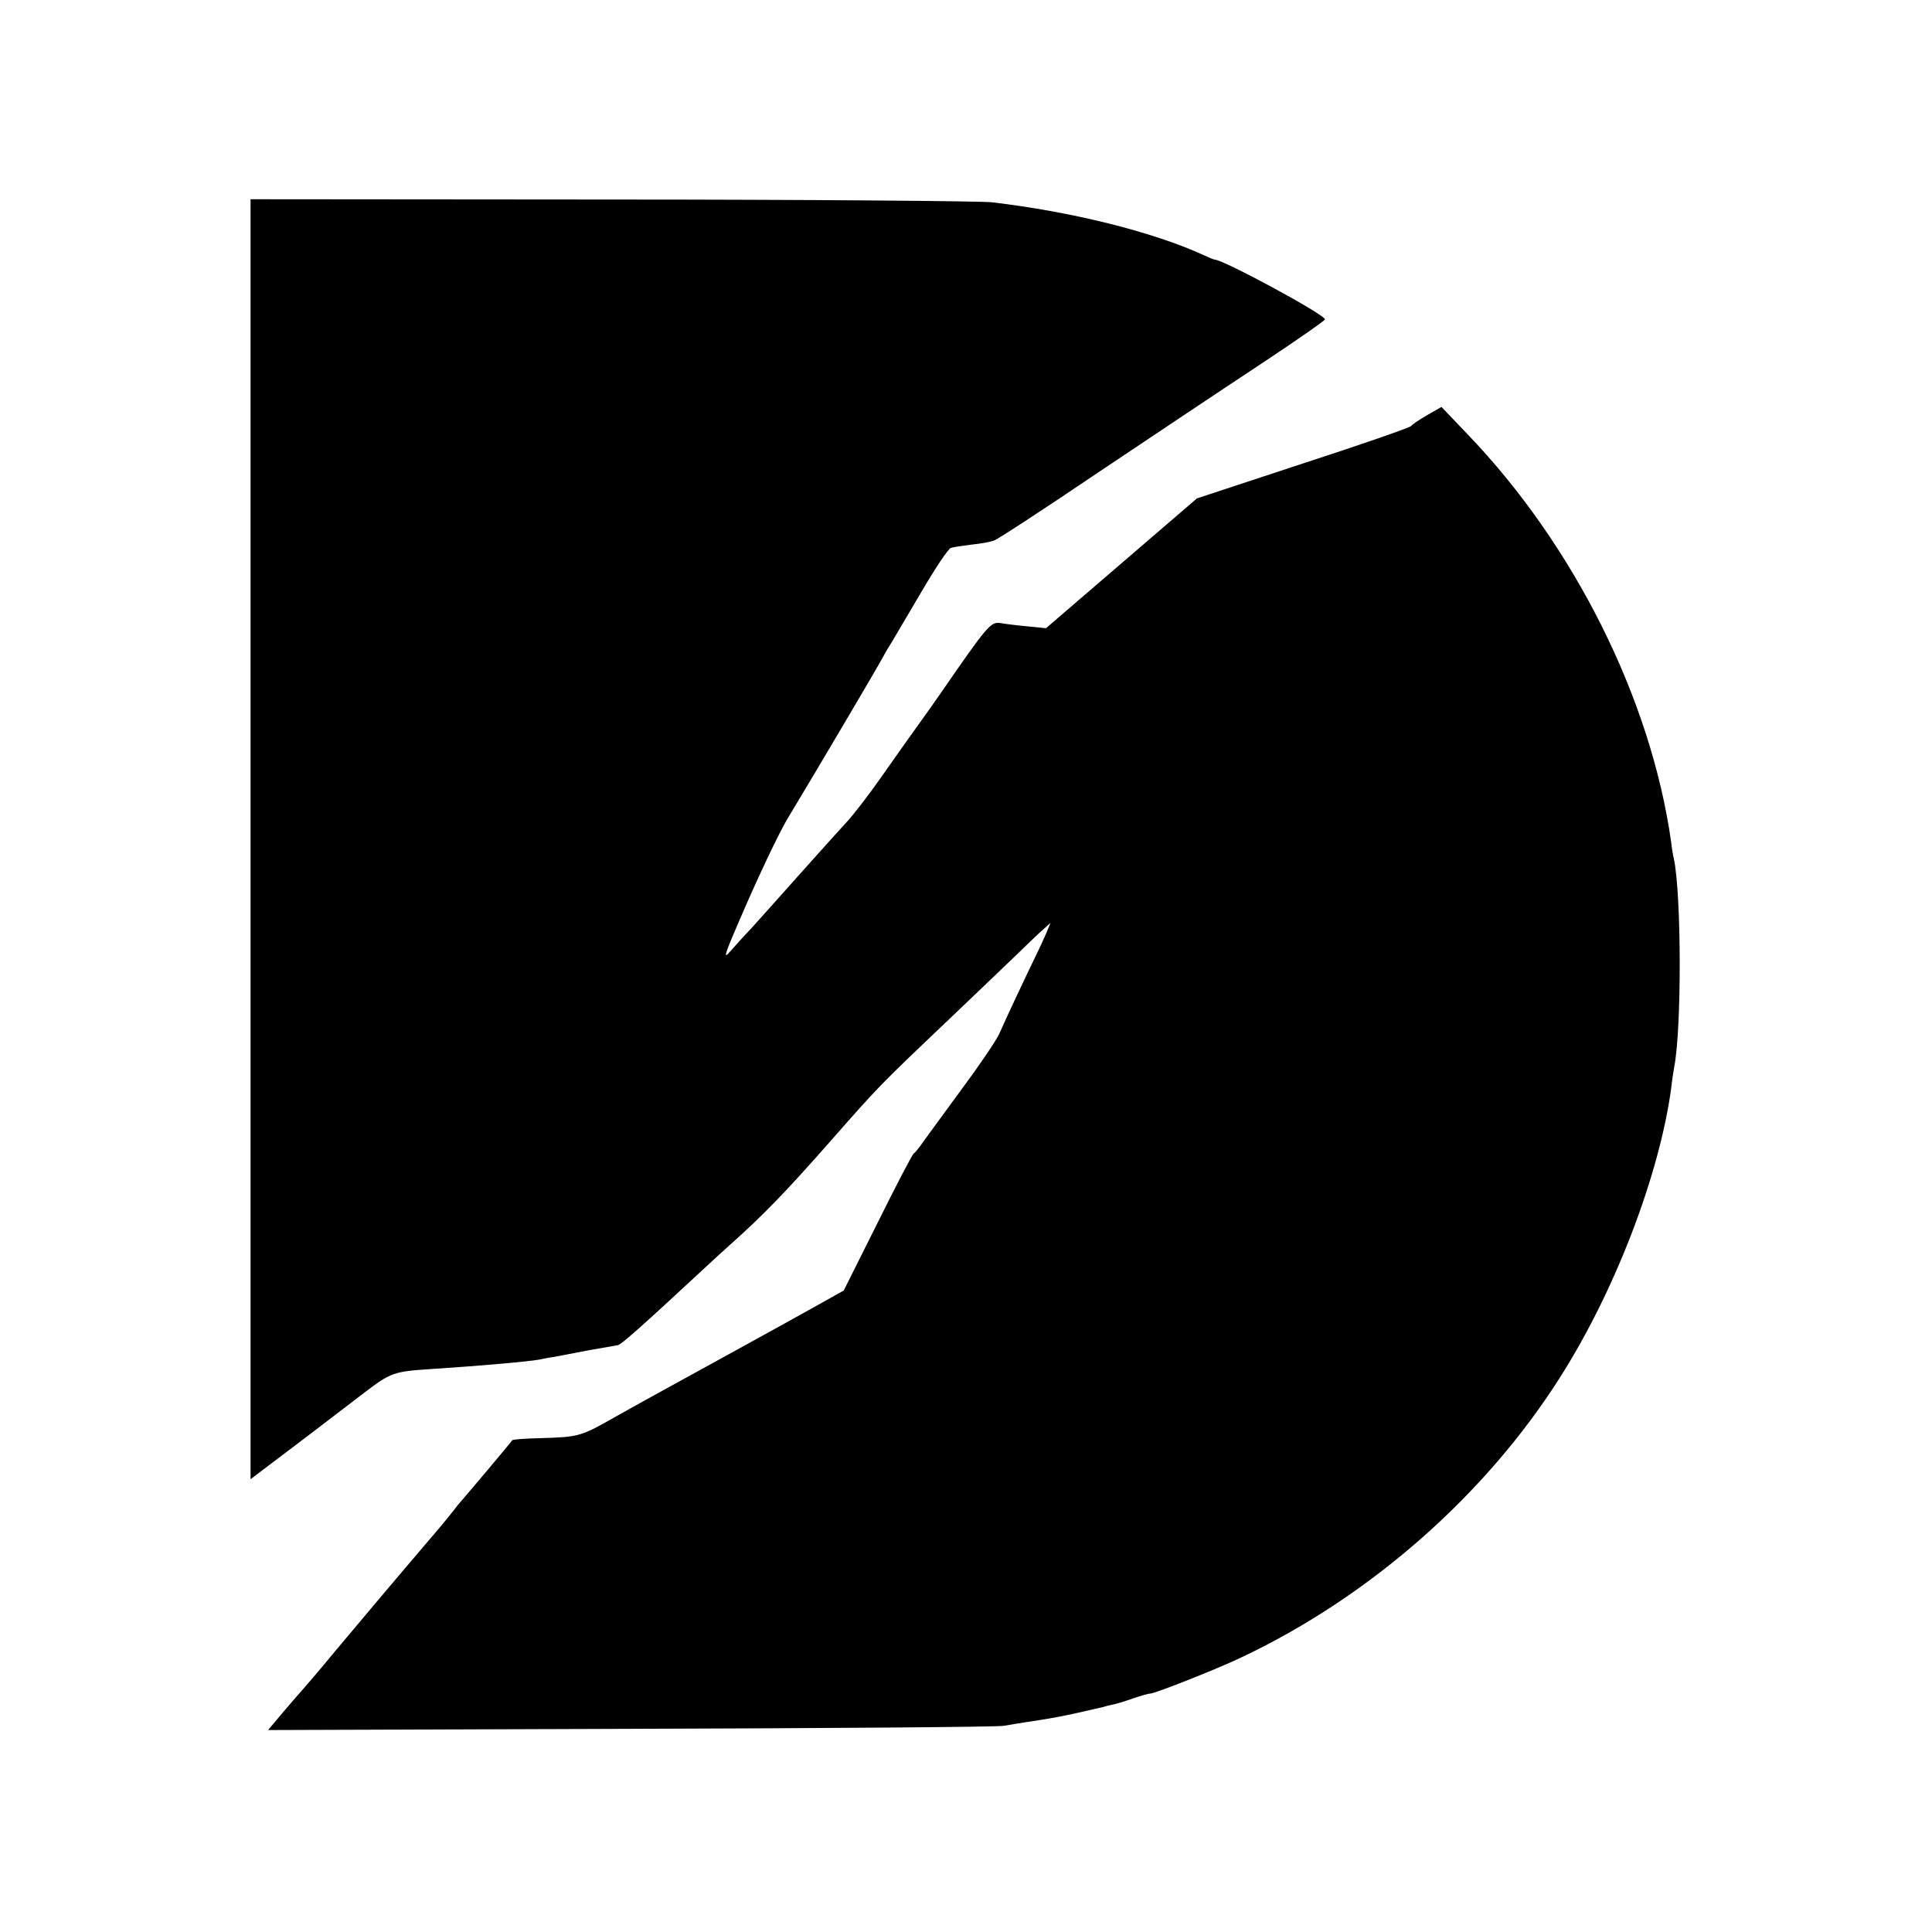 <?xml version="1.0" standalone="no"?>
<!DOCTYPE svg PUBLIC "-//W3C//DTD SVG 20010904//EN"
 "http://www.w3.org/TR/2001/REC-SVG-20010904/DTD/svg10.dtd">
<svg version="1.0" xmlns="http://www.w3.org/2000/svg"
 width="640pt" height="640pt" viewBox="0 0 640 640"
 preserveAspectRatio="xMidYMid meet">
<g transform="translate(0,640) scale(0.1,-0.1)"
fill="#000000" stroke="none">
<path d="M830 3620 l0 -2120 148 112 c81 61 183 140 228 174 88 67 98 71 224
79 170 11 323 25 355 31 11 2 34 7 50 9 17 3 68 13 115 22 47 8 91 16 97 17
11 2 80 63 278 247 33 31 76 70 95 87 107 95 184 175 325 335 167 190 166 189
390 402 81 77 182 174 225 215 42 41 87 84 99 94 l21 19 -14 -34 c-8 -19 -26
-58 -40 -86 -30 -62 -91 -191 -116 -248 -10 -22 -65 -103 -122 -180 -57 -77
-114 -156 -128 -175 -13 -19 -28 -38 -33 -41 -5 -3 -59 -107 -120 -230 l-112
-224 -100 -56 c-111 -62 -397 -219 -490 -270 -33 -18 -107 -59 -164 -91 -118
-67 -122 -68 -248 -72 -51 -1 -94 -4 -96 -7 -6 -9 -162 -194 -167 -199 -3 -3
-15 -17 -26 -32 -12 -15 -41 -51 -66 -80 -140 -164 -235 -277 -328 -388 -57
-69 -107 -127 -110 -130 -3 -3 -29 -33 -59 -68 l-53 -63 1198 4 c660 2 1217 6
1239 10 22 4 55 9 73 12 87 13 112 18 172 31 36 8 73 17 83 19 9 3 25 7 36 9
10 2 40 11 65 20 26 9 51 16 57 16 15 0 223 82 302 120 425 201 807 537 1054
926 183 287 330 672 369 959 3 28 8 59 10 70 25 128 24 570 -1 690 -3 11 -7
36 -9 55 -67 475 -322 985 -676 1353 l-85 89 -47 -27 c-26 -15 -50 -31 -53
-36 -3 -5 -164 -61 -358 -124 l-352 -116 -250 -215 -250 -215 -60 6 c-33 3
-74 8 -91 11 -32 5 -43 -8 -197 -231 -15 -22 -49 -70 -75 -106 -26 -36 -82
-115 -124 -175 -42 -60 -94 -127 -115 -149 -21 -23 -90 -99 -153 -170 -63 -71
-136 -152 -161 -180 -26 -27 -58 -63 -73 -80 -21 -24 -14 -3 35 110 65 151
128 282 156 330 102 169 306 515 316 535 4 8 17 31 30 51 12 20 58 98 102 173
44 75 86 138 95 141 8 3 39 7 69 11 30 3 64 9 75 14 12 4 168 106 347 227 179
120 420 281 537 358 116 77 211 143 211 147 2 15 -337 198 -365 198 -3 0 -20
7 -37 15 -168 77 -437 144 -702 175 -38 4 -607 9 -1262 9 l-1193 1 0 -2120z"/>
</g>
</svg>
